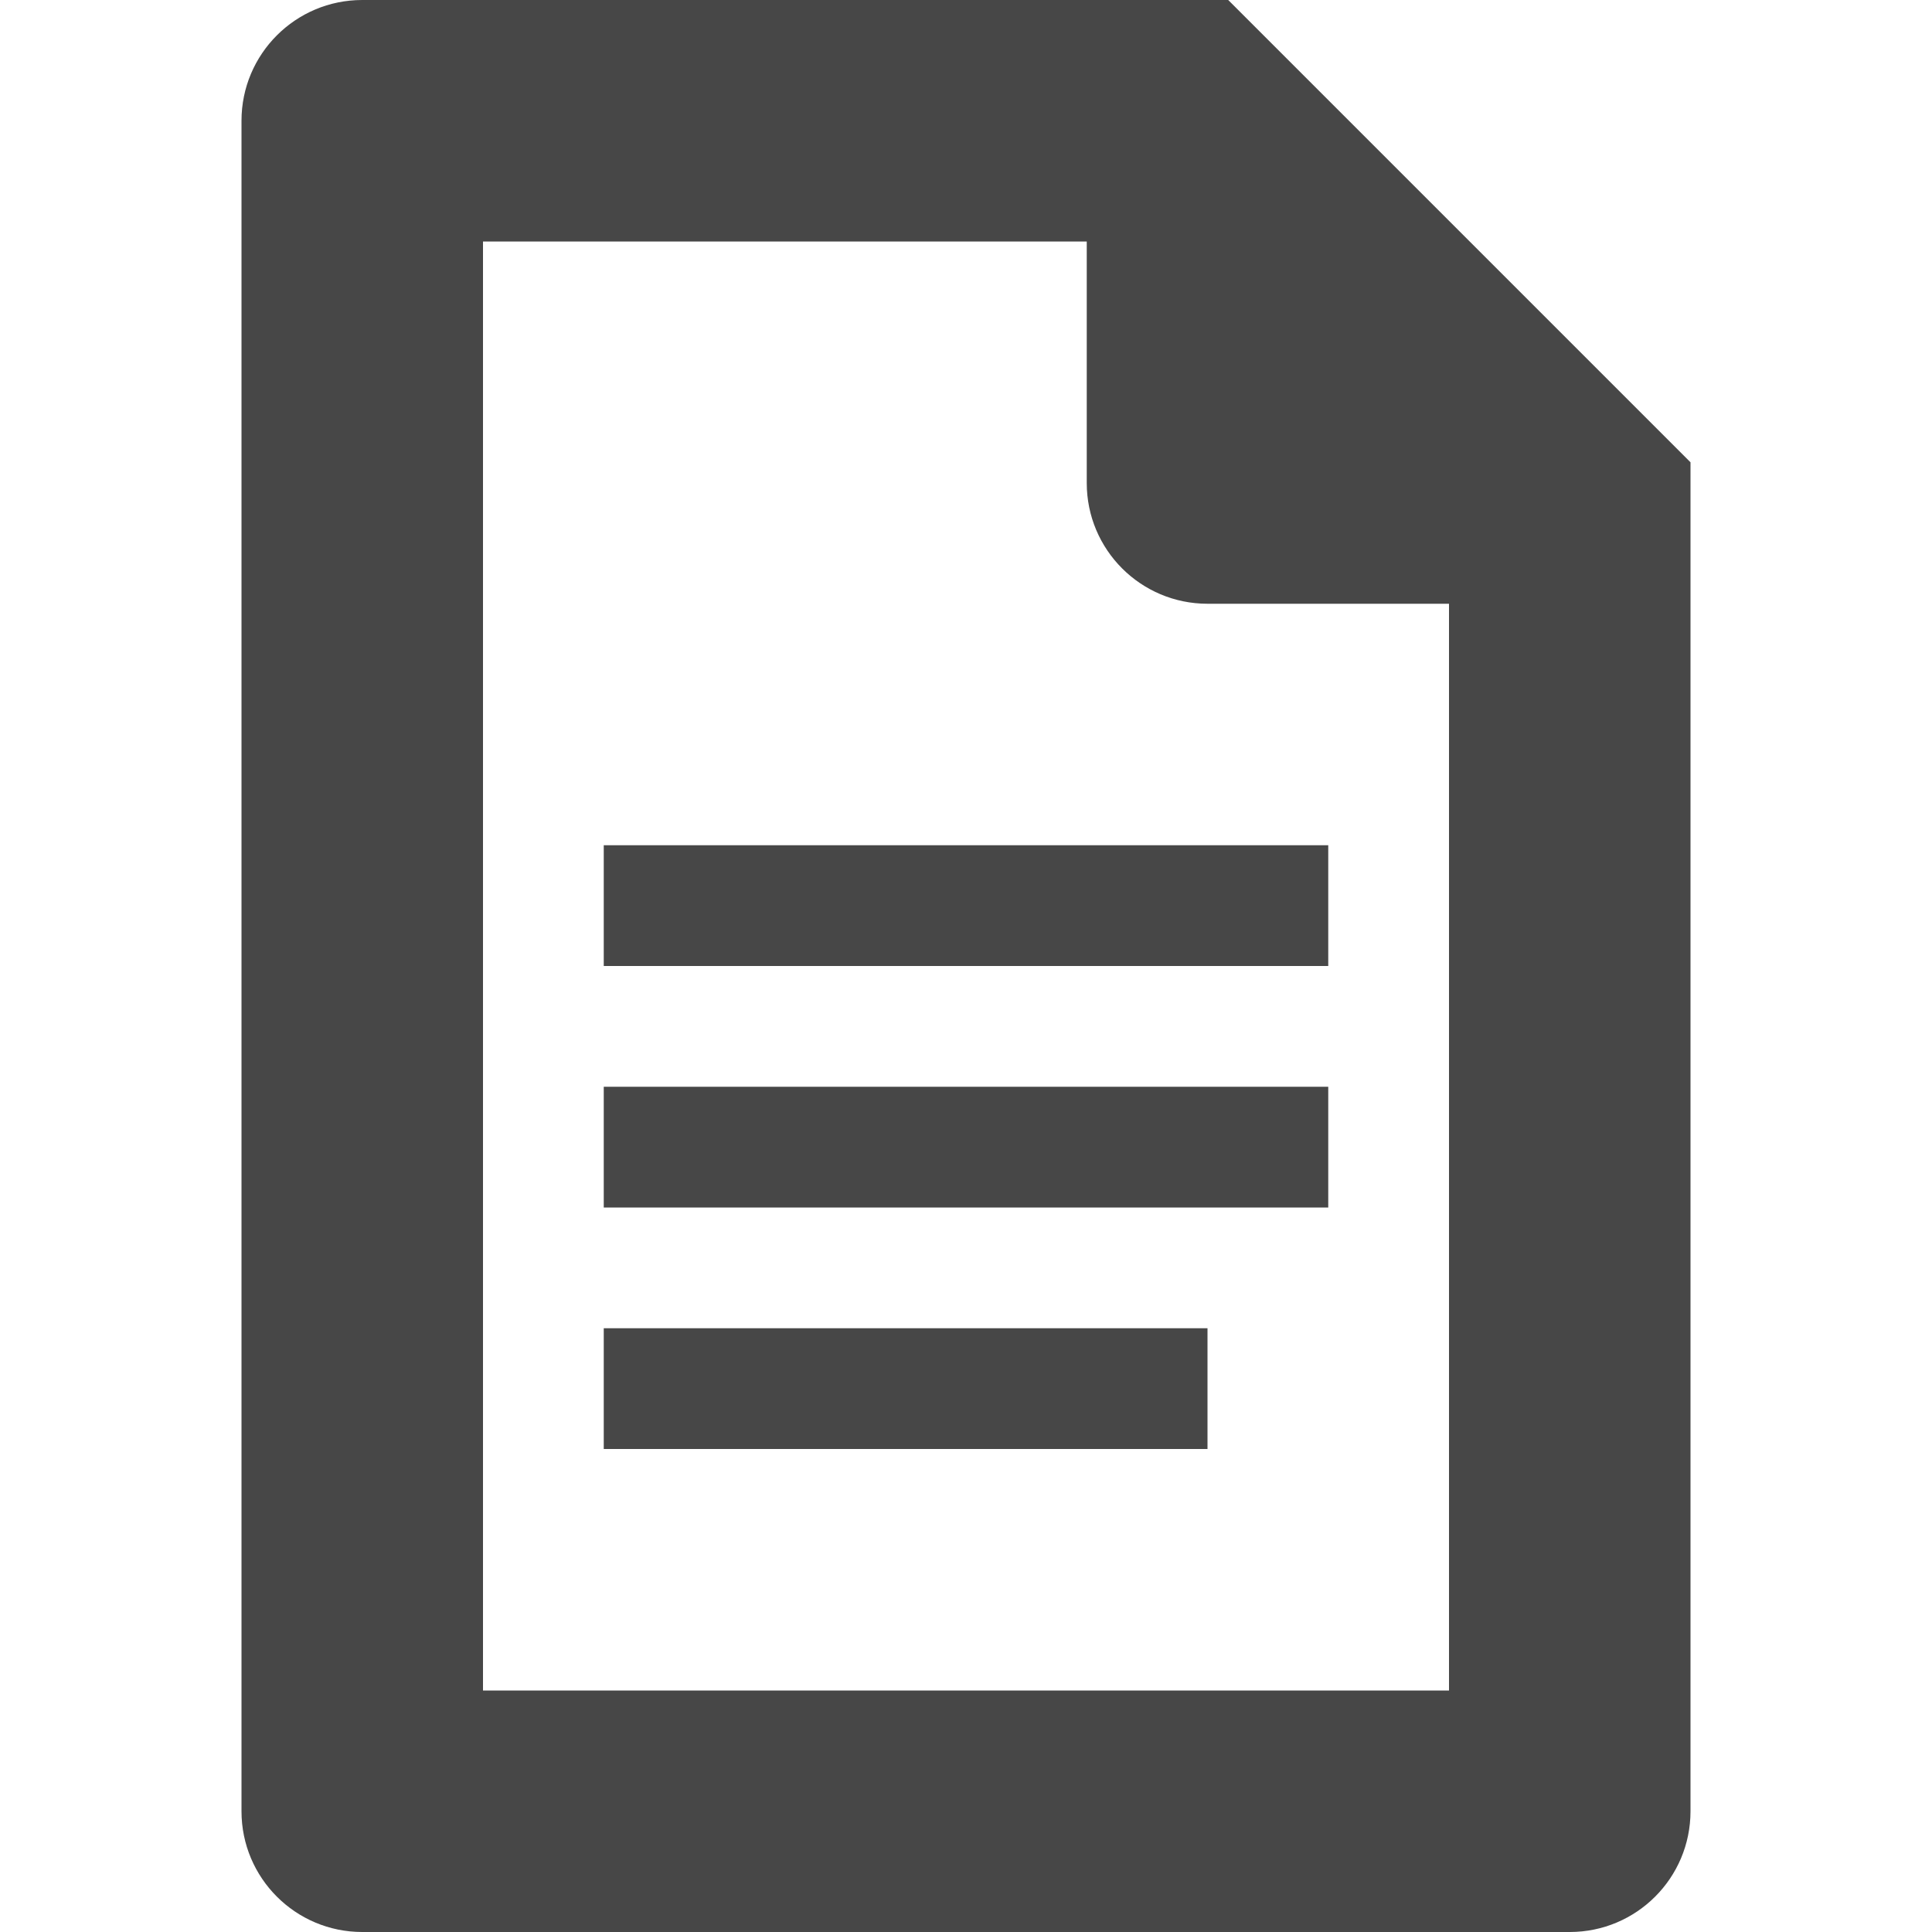 <!-- Generated by IcoMoon.io -->
<svg version="1.1" xmlns="http://www.w3.org/2000/svg" width="32" height="32" viewBox="0 0 32 32">
<title>file</title>
<path fill="#474747" d="M18 4h-10v24h16v-18h-4c-1.105 0-2-0.895-2-2v-4zM20.343 0l7.657 7.657v22.343c0 1.105-0.895 2-2 2h-20c-1.105 0-2-0.895-2-2v-28c0-1.105 0.895-2 2-2h14.343zM10 14h12v2h-12v-2zM10 20v-2h12v2h-12zM10 24v-2h10v2h-10z"></path>
</svg>
